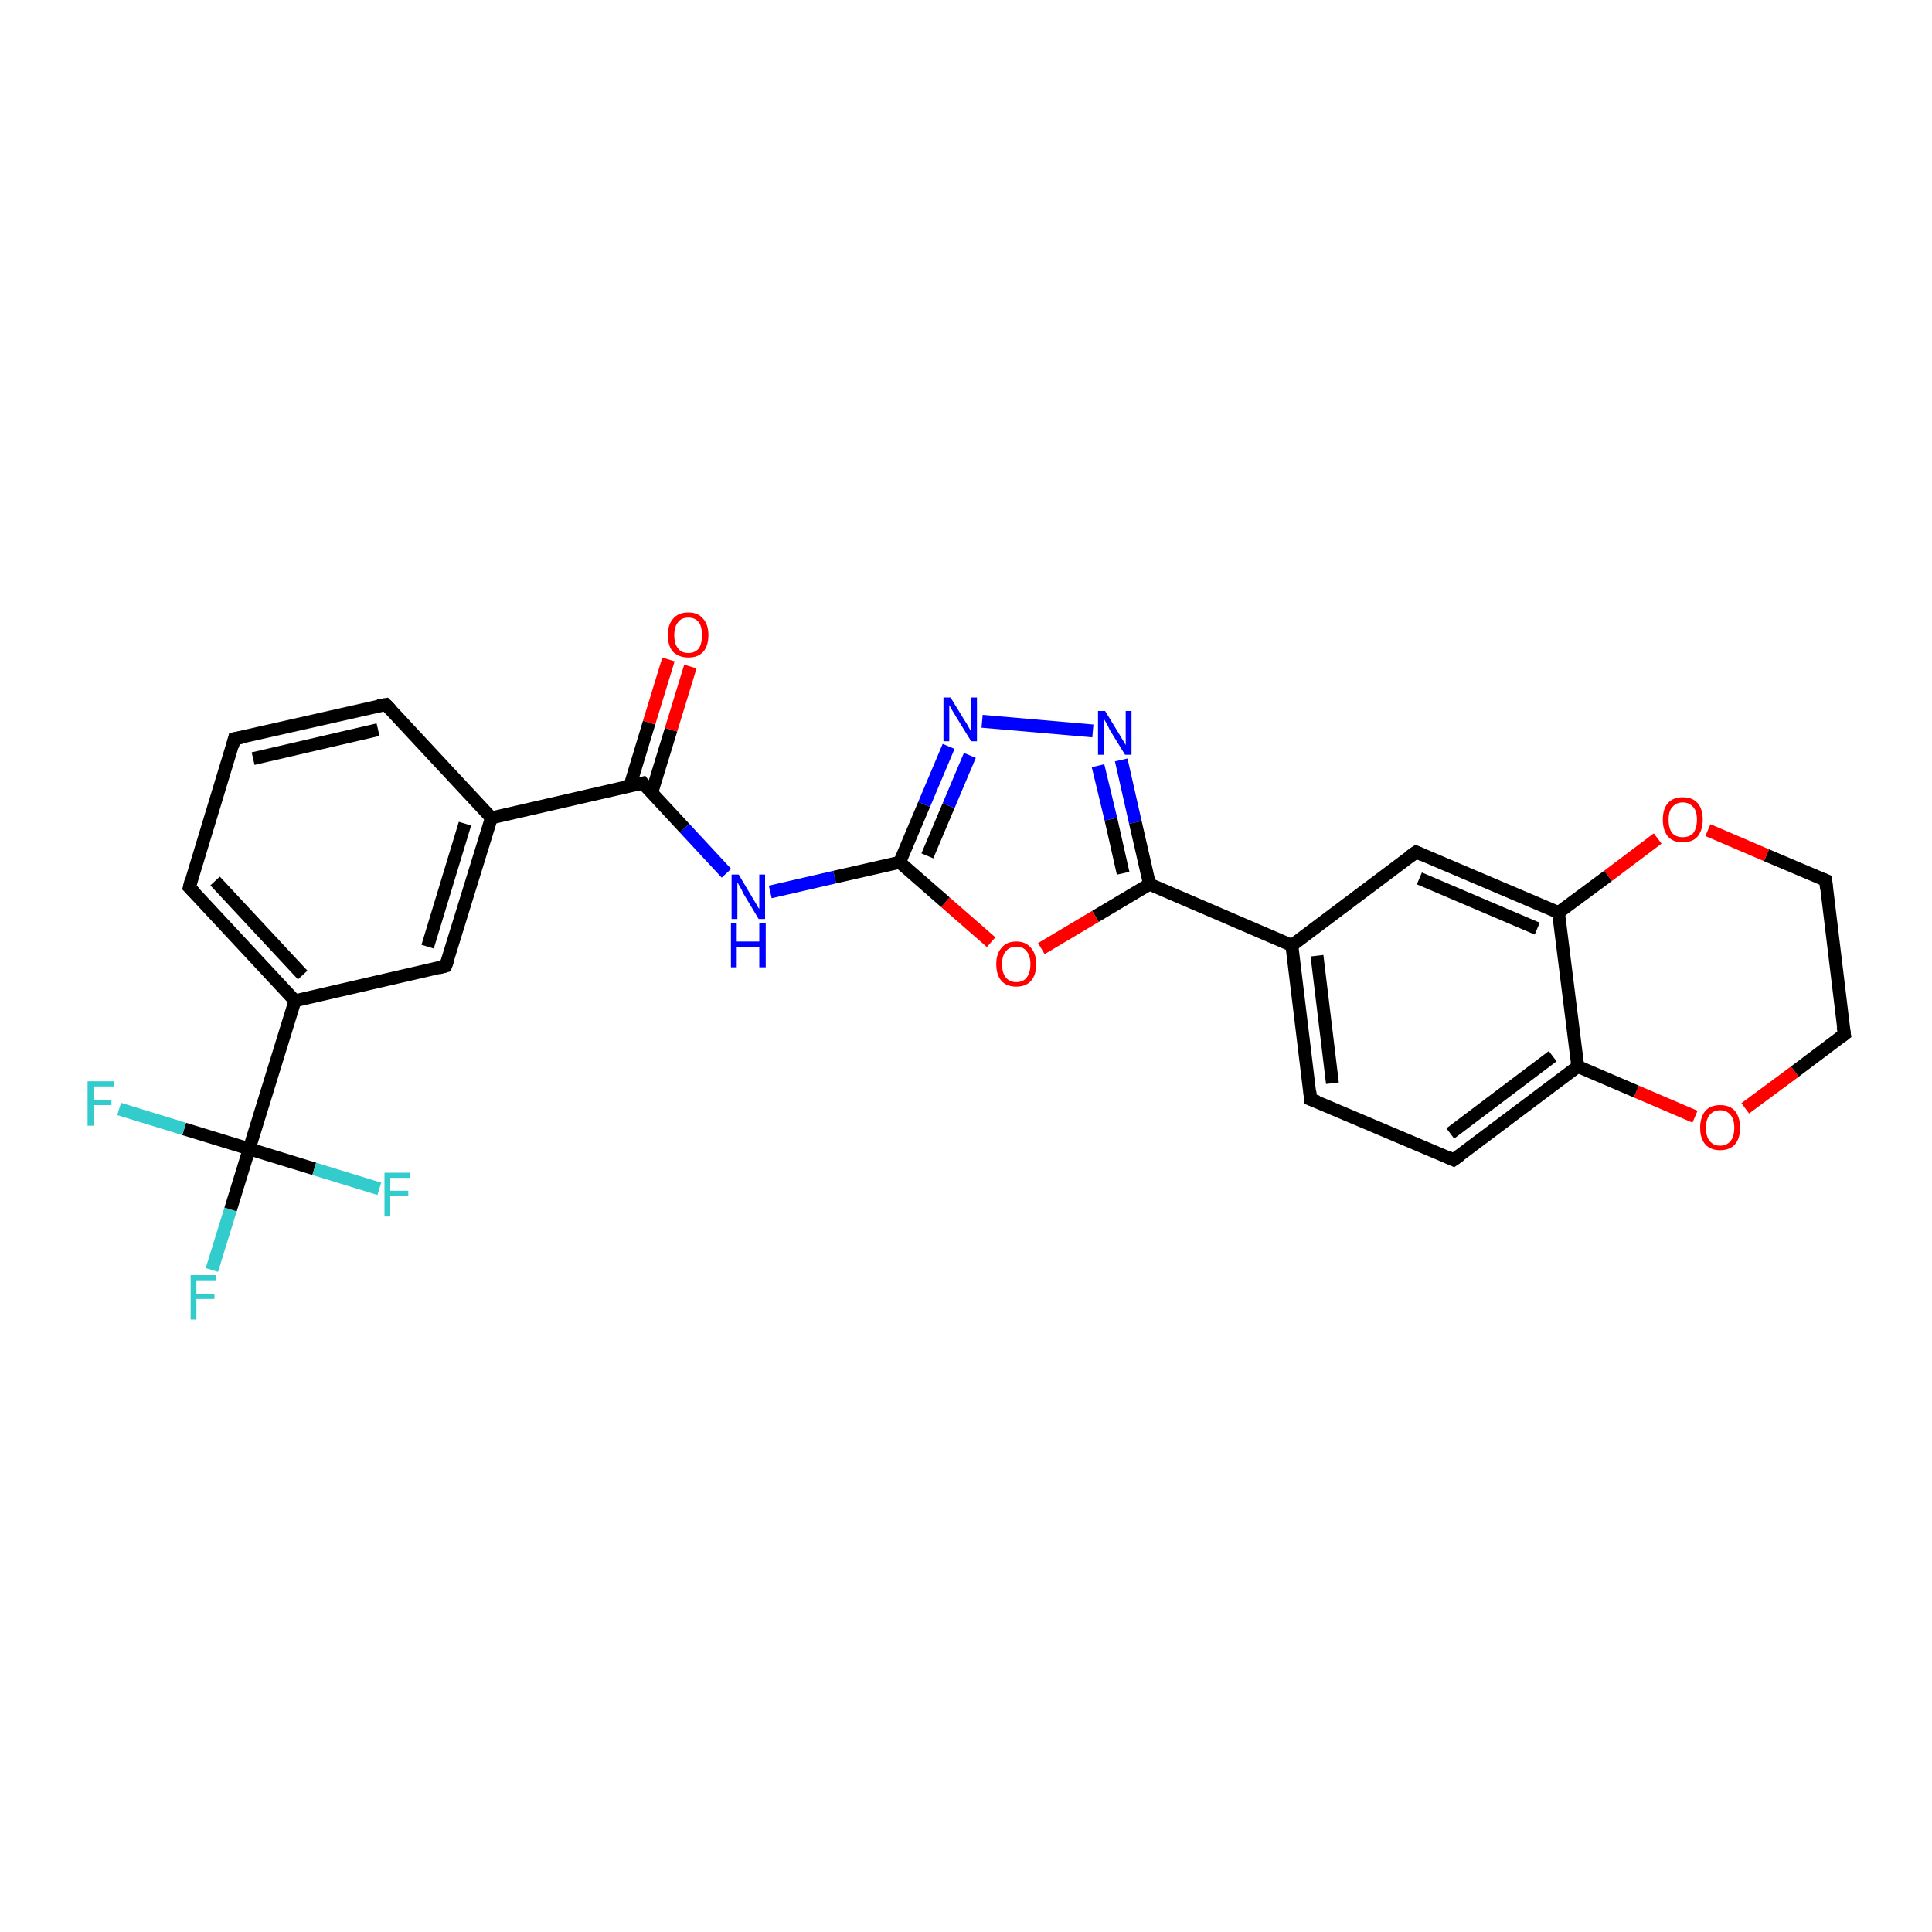 <?xml version='1.0' encoding='iso-8859-1'?>
<svg version='1.1' baseProfile='full'
              xmlns='http://www.w3.org/2000/svg'
                      xmlns:rdkit='http://www.rdkit.org/xml'
                      xmlns:xlink='http://www.w3.org/1999/xlink'
                  xml:space='preserve'
width='300px' height='300px' viewBox='0 0 300 300'>
<!-- END OF HEADER -->
<rect style='opacity:1.0;fill:#FFFFFF;stroke:none' width='300.0' height='300.0' x='0.0' y='0.0'> </rect>
<path class='bond-0 atom-0 atom-1' d='M 32.9,197.2 L 35.8,187.8' style='fill:none;fill-rule:evenodd;stroke:#33CCCC;stroke-width:2.0px;stroke-linecap:butt;stroke-linejoin:miter;stroke-opacity:1' />
<path class='bond-0 atom-0 atom-1' d='M 35.8,187.8 L 38.7,178.4' style='fill:none;fill-rule:evenodd;stroke:#000000;stroke-width:2.0px;stroke-linecap:butt;stroke-linejoin:miter;stroke-opacity:1' />
<path class='bond-1 atom-1 atom-2' d='M 38.7,178.4 L 28.6,175.3' style='fill:none;fill-rule:evenodd;stroke:#000000;stroke-width:2.0px;stroke-linecap:butt;stroke-linejoin:miter;stroke-opacity:1' />
<path class='bond-1 atom-1 atom-2' d='M 28.6,175.3 L 18.5,172.2' style='fill:none;fill-rule:evenodd;stroke:#33CCCC;stroke-width:2.0px;stroke-linecap:butt;stroke-linejoin:miter;stroke-opacity:1' />
<path class='bond-2 atom-1 atom-3' d='M 38.7,178.4 L 48.8,181.5' style='fill:none;fill-rule:evenodd;stroke:#000000;stroke-width:2.0px;stroke-linecap:butt;stroke-linejoin:miter;stroke-opacity:1' />
<path class='bond-2 atom-1 atom-3' d='M 48.8,181.5 L 58.9,184.6' style='fill:none;fill-rule:evenodd;stroke:#33CCCC;stroke-width:2.0px;stroke-linecap:butt;stroke-linejoin:miter;stroke-opacity:1' />
<path class='bond-3 atom-1 atom-4' d='M 38.7,178.4 L 45.8,155.4' style='fill:none;fill-rule:evenodd;stroke:#000000;stroke-width:2.0px;stroke-linecap:butt;stroke-linejoin:miter;stroke-opacity:1' />
<path class='bond-4 atom-4 atom-5' d='M 45.8,155.4 L 29.4,137.8' style='fill:none;fill-rule:evenodd;stroke:#000000;stroke-width:2.0px;stroke-linecap:butt;stroke-linejoin:miter;stroke-opacity:1' />
<path class='bond-4 atom-4 atom-5' d='M 47.0,151.4 L 33.4,136.8' style='fill:none;fill-rule:evenodd;stroke:#000000;stroke-width:2.0px;stroke-linecap:butt;stroke-linejoin:miter;stroke-opacity:1' />
<path class='bond-5 atom-5 atom-6' d='M 29.4,137.8 L 36.4,114.7' style='fill:none;fill-rule:evenodd;stroke:#000000;stroke-width:2.0px;stroke-linecap:butt;stroke-linejoin:miter;stroke-opacity:1' />
<path class='bond-6 atom-6 atom-7' d='M 36.4,114.7 L 59.9,109.4' style='fill:none;fill-rule:evenodd;stroke:#000000;stroke-width:2.0px;stroke-linecap:butt;stroke-linejoin:miter;stroke-opacity:1' />
<path class='bond-6 atom-6 atom-7' d='M 39.3,117.8 L 58.7,113.3' style='fill:none;fill-rule:evenodd;stroke:#000000;stroke-width:2.0px;stroke-linecap:butt;stroke-linejoin:miter;stroke-opacity:1' />
<path class='bond-7 atom-7 atom-8' d='M 59.9,109.4 L 76.3,127.0' style='fill:none;fill-rule:evenodd;stroke:#000000;stroke-width:2.0px;stroke-linecap:butt;stroke-linejoin:miter;stroke-opacity:1' />
<path class='bond-8 atom-8 atom-9' d='M 76.3,127.0 L 69.2,150.0' style='fill:none;fill-rule:evenodd;stroke:#000000;stroke-width:2.0px;stroke-linecap:butt;stroke-linejoin:miter;stroke-opacity:1' />
<path class='bond-8 atom-8 atom-9' d='M 72.2,127.9 L 66.4,147.0' style='fill:none;fill-rule:evenodd;stroke:#000000;stroke-width:2.0px;stroke-linecap:butt;stroke-linejoin:miter;stroke-opacity:1' />
<path class='bond-9 atom-8 atom-10' d='M 76.3,127.0 L 99.8,121.6' style='fill:none;fill-rule:evenodd;stroke:#000000;stroke-width:2.0px;stroke-linecap:butt;stroke-linejoin:miter;stroke-opacity:1' />
<path class='bond-10 atom-10 atom-11' d='M 101.2,123.1 L 104.2,113.3' style='fill:none;fill-rule:evenodd;stroke:#000000;stroke-width:2.0px;stroke-linecap:butt;stroke-linejoin:miter;stroke-opacity:1' />
<path class='bond-10 atom-10 atom-11' d='M 104.2,113.3 L 107.2,103.5' style='fill:none;fill-rule:evenodd;stroke:#FF0000;stroke-width:2.0px;stroke-linecap:butt;stroke-linejoin:miter;stroke-opacity:1' />
<path class='bond-10 atom-10 atom-11' d='M 97.8,122.1 L 100.8,112.2' style='fill:none;fill-rule:evenodd;stroke:#000000;stroke-width:2.0px;stroke-linecap:butt;stroke-linejoin:miter;stroke-opacity:1' />
<path class='bond-10 atom-10 atom-11' d='M 100.8,112.2 L 103.8,102.4' style='fill:none;fill-rule:evenodd;stroke:#FF0000;stroke-width:2.0px;stroke-linecap:butt;stroke-linejoin:miter;stroke-opacity:1' />
<path class='bond-11 atom-10 atom-12' d='M 99.8,121.6 L 106.3,128.6' style='fill:none;fill-rule:evenodd;stroke:#000000;stroke-width:2.0px;stroke-linecap:butt;stroke-linejoin:miter;stroke-opacity:1' />
<path class='bond-11 atom-10 atom-12' d='M 106.3,128.6 L 112.8,135.6' style='fill:none;fill-rule:evenodd;stroke:#0000FF;stroke-width:2.0px;stroke-linecap:butt;stroke-linejoin:miter;stroke-opacity:1' />
<path class='bond-12 atom-12 atom-13' d='M 119.6,138.5 L 129.6,136.2' style='fill:none;fill-rule:evenodd;stroke:#0000FF;stroke-width:2.0px;stroke-linecap:butt;stroke-linejoin:miter;stroke-opacity:1' />
<path class='bond-12 atom-12 atom-13' d='M 129.6,136.2 L 139.7,133.9' style='fill:none;fill-rule:evenodd;stroke:#000000;stroke-width:2.0px;stroke-linecap:butt;stroke-linejoin:miter;stroke-opacity:1' />
<path class='bond-13 atom-13 atom-14' d='M 139.7,133.9 L 143.5,124.9' style='fill:none;fill-rule:evenodd;stroke:#000000;stroke-width:2.0px;stroke-linecap:butt;stroke-linejoin:miter;stroke-opacity:1' />
<path class='bond-13 atom-13 atom-14' d='M 143.5,124.9 L 147.3,115.9' style='fill:none;fill-rule:evenodd;stroke:#0000FF;stroke-width:2.0px;stroke-linecap:butt;stroke-linejoin:miter;stroke-opacity:1' />
<path class='bond-13 atom-13 atom-14' d='M 144.0,132.9 L 147.3,125.1' style='fill:none;fill-rule:evenodd;stroke:#000000;stroke-width:2.0px;stroke-linecap:butt;stroke-linejoin:miter;stroke-opacity:1' />
<path class='bond-13 atom-13 atom-14' d='M 147.3,125.1 L 150.6,117.3' style='fill:none;fill-rule:evenodd;stroke:#0000FF;stroke-width:2.0px;stroke-linecap:butt;stroke-linejoin:miter;stroke-opacity:1' />
<path class='bond-14 atom-14 atom-15' d='M 152.5,112.0 L 169.7,113.5' style='fill:none;fill-rule:evenodd;stroke:#0000FF;stroke-width:2.0px;stroke-linecap:butt;stroke-linejoin:miter;stroke-opacity:1' />
<path class='bond-15 atom-15 atom-16' d='M 174.1,118.0 L 176.3,127.7' style='fill:none;fill-rule:evenodd;stroke:#0000FF;stroke-width:2.0px;stroke-linecap:butt;stroke-linejoin:miter;stroke-opacity:1' />
<path class='bond-15 atom-15 atom-16' d='M 176.3,127.7 L 178.5,137.3' style='fill:none;fill-rule:evenodd;stroke:#000000;stroke-width:2.0px;stroke-linecap:butt;stroke-linejoin:miter;stroke-opacity:1' />
<path class='bond-15 atom-15 atom-16' d='M 170.5,118.9 L 172.5,127.2' style='fill:none;fill-rule:evenodd;stroke:#0000FF;stroke-width:2.0px;stroke-linecap:butt;stroke-linejoin:miter;stroke-opacity:1' />
<path class='bond-15 atom-15 atom-16' d='M 172.5,127.2 L 174.4,135.6' style='fill:none;fill-rule:evenodd;stroke:#000000;stroke-width:2.0px;stroke-linecap:butt;stroke-linejoin:miter;stroke-opacity:1' />
<path class='bond-16 atom-16 atom-17' d='M 178.5,137.3 L 170.1,142.3' style='fill:none;fill-rule:evenodd;stroke:#000000;stroke-width:2.0px;stroke-linecap:butt;stroke-linejoin:miter;stroke-opacity:1' />
<path class='bond-16 atom-16 atom-17' d='M 170.1,142.3 L 161.7,147.3' style='fill:none;fill-rule:evenodd;stroke:#FF0000;stroke-width:2.0px;stroke-linecap:butt;stroke-linejoin:miter;stroke-opacity:1' />
<path class='bond-17 atom-16 atom-18' d='M 178.5,137.3 L 200.6,146.8' style='fill:none;fill-rule:evenodd;stroke:#000000;stroke-width:2.0px;stroke-linecap:butt;stroke-linejoin:miter;stroke-opacity:1' />
<path class='bond-18 atom-18 atom-19' d='M 200.6,146.8 L 203.5,170.7' style='fill:none;fill-rule:evenodd;stroke:#000000;stroke-width:2.0px;stroke-linecap:butt;stroke-linejoin:miter;stroke-opacity:1' />
<path class='bond-18 atom-18 atom-19' d='M 204.5,148.4 L 206.9,168.2' style='fill:none;fill-rule:evenodd;stroke:#000000;stroke-width:2.0px;stroke-linecap:butt;stroke-linejoin:miter;stroke-opacity:1' />
<path class='bond-19 atom-19 atom-20' d='M 203.5,170.7 L 225.7,180.1' style='fill:none;fill-rule:evenodd;stroke:#000000;stroke-width:2.0px;stroke-linecap:butt;stroke-linejoin:miter;stroke-opacity:1' />
<path class='bond-20 atom-20 atom-21' d='M 225.7,180.1 L 245.0,165.6' style='fill:none;fill-rule:evenodd;stroke:#000000;stroke-width:2.0px;stroke-linecap:butt;stroke-linejoin:miter;stroke-opacity:1' />
<path class='bond-20 atom-20 atom-21' d='M 225.2,176.0 L 241.1,164.0' style='fill:none;fill-rule:evenodd;stroke:#000000;stroke-width:2.0px;stroke-linecap:butt;stroke-linejoin:miter;stroke-opacity:1' />
<path class='bond-21 atom-21 atom-22' d='M 245.0,165.6 L 254.1,169.5' style='fill:none;fill-rule:evenodd;stroke:#000000;stroke-width:2.0px;stroke-linecap:butt;stroke-linejoin:miter;stroke-opacity:1' />
<path class='bond-21 atom-21 atom-22' d='M 254.1,169.5 L 263.2,173.4' style='fill:none;fill-rule:evenodd;stroke:#FF0000;stroke-width:2.0px;stroke-linecap:butt;stroke-linejoin:miter;stroke-opacity:1' />
<path class='bond-22 atom-22 atom-23' d='M 271.0,172.1 L 278.7,166.4' style='fill:none;fill-rule:evenodd;stroke:#FF0000;stroke-width:2.0px;stroke-linecap:butt;stroke-linejoin:miter;stroke-opacity:1' />
<path class='bond-22 atom-22 atom-23' d='M 278.7,166.4 L 286.4,160.6' style='fill:none;fill-rule:evenodd;stroke:#000000;stroke-width:2.0px;stroke-linecap:butt;stroke-linejoin:miter;stroke-opacity:1' />
<path class='bond-23 atom-23 atom-24' d='M 286.4,160.6 L 283.5,136.7' style='fill:none;fill-rule:evenodd;stroke:#000000;stroke-width:2.0px;stroke-linecap:butt;stroke-linejoin:miter;stroke-opacity:1' />
<path class='bond-24 atom-24 atom-25' d='M 283.5,136.7 L 274.3,132.8' style='fill:none;fill-rule:evenodd;stroke:#000000;stroke-width:2.0px;stroke-linecap:butt;stroke-linejoin:miter;stroke-opacity:1' />
<path class='bond-24 atom-24 atom-25' d='M 274.3,132.8 L 265.2,128.9' style='fill:none;fill-rule:evenodd;stroke:#FF0000;stroke-width:2.0px;stroke-linecap:butt;stroke-linejoin:miter;stroke-opacity:1' />
<path class='bond-25 atom-25 atom-26' d='M 257.4,130.2 L 249.7,136.0' style='fill:none;fill-rule:evenodd;stroke:#FF0000;stroke-width:2.0px;stroke-linecap:butt;stroke-linejoin:miter;stroke-opacity:1' />
<path class='bond-25 atom-25 atom-26' d='M 249.7,136.0 L 242.0,141.7' style='fill:none;fill-rule:evenodd;stroke:#000000;stroke-width:2.0px;stroke-linecap:butt;stroke-linejoin:miter;stroke-opacity:1' />
<path class='bond-26 atom-26 atom-27' d='M 242.0,141.7 L 219.9,132.3' style='fill:none;fill-rule:evenodd;stroke:#000000;stroke-width:2.0px;stroke-linecap:butt;stroke-linejoin:miter;stroke-opacity:1' />
<path class='bond-26 atom-26 atom-27' d='M 238.7,144.2 L 220.4,136.4' style='fill:none;fill-rule:evenodd;stroke:#000000;stroke-width:2.0px;stroke-linecap:butt;stroke-linejoin:miter;stroke-opacity:1' />
<path class='bond-27 atom-9 atom-4' d='M 69.2,150.0 L 45.8,155.4' style='fill:none;fill-rule:evenodd;stroke:#000000;stroke-width:2.0px;stroke-linecap:butt;stroke-linejoin:miter;stroke-opacity:1' />
<path class='bond-28 atom-17 atom-13' d='M 153.9,146.3 L 146.8,140.1' style='fill:none;fill-rule:evenodd;stroke:#FF0000;stroke-width:2.0px;stroke-linecap:butt;stroke-linejoin:miter;stroke-opacity:1' />
<path class='bond-28 atom-17 atom-13' d='M 146.8,140.1 L 139.7,133.9' style='fill:none;fill-rule:evenodd;stroke:#000000;stroke-width:2.0px;stroke-linecap:butt;stroke-linejoin:miter;stroke-opacity:1' />
<path class='bond-29 atom-27 atom-18' d='M 219.9,132.3 L 200.6,146.8' style='fill:none;fill-rule:evenodd;stroke:#000000;stroke-width:2.0px;stroke-linecap:butt;stroke-linejoin:miter;stroke-opacity:1' />
<path class='bond-30 atom-26 atom-21' d='M 242.0,141.7 L 245.0,165.6' style='fill:none;fill-rule:evenodd;stroke:#000000;stroke-width:2.0px;stroke-linecap:butt;stroke-linejoin:miter;stroke-opacity:1' />
<path d='M 30.2,138.6 L 29.4,137.8 L 29.7,136.6' style='fill:none;stroke:#000000;stroke-width:2.0px;stroke-linecap:butt;stroke-linejoin:miter;stroke-opacity:1;' />
<path d='M 36.1,115.9 L 36.4,114.7 L 37.6,114.5' style='fill:none;stroke:#000000;stroke-width:2.0px;stroke-linecap:butt;stroke-linejoin:miter;stroke-opacity:1;' />
<path d='M 58.7,109.6 L 59.9,109.4 L 60.7,110.2' style='fill:none;stroke:#000000;stroke-width:2.0px;stroke-linecap:butt;stroke-linejoin:miter;stroke-opacity:1;' />
<path d='M 69.6,148.9 L 69.2,150.0 L 68.1,150.3' style='fill:none;stroke:#000000;stroke-width:2.0px;stroke-linecap:butt;stroke-linejoin:miter;stroke-opacity:1;' />
<path d='M 98.6,121.9 L 99.8,121.6 L 100.1,122.0' style='fill:none;stroke:#000000;stroke-width:2.0px;stroke-linecap:butt;stroke-linejoin:miter;stroke-opacity:1;' />
<path d='M 203.4,169.5 L 203.5,170.7 L 204.6,171.1' style='fill:none;stroke:#000000;stroke-width:2.0px;stroke-linecap:butt;stroke-linejoin:miter;stroke-opacity:1;' />
<path d='M 224.6,179.6 L 225.7,180.1 L 226.7,179.4' style='fill:none;stroke:#000000;stroke-width:2.0px;stroke-linecap:butt;stroke-linejoin:miter;stroke-opacity:1;' />
<path d='M 286.0,160.9 L 286.4,160.6 L 286.2,159.4' style='fill:none;stroke:#000000;stroke-width:2.0px;stroke-linecap:butt;stroke-linejoin:miter;stroke-opacity:1;' />
<path d='M 283.6,137.9 L 283.5,136.7 L 283.0,136.5' style='fill:none;stroke:#000000;stroke-width:2.0px;stroke-linecap:butt;stroke-linejoin:miter;stroke-opacity:1;' />
<path d='M 221.0,132.8 L 219.9,132.3 L 218.9,133.0' style='fill:none;stroke:#000000;stroke-width:2.0px;stroke-linecap:butt;stroke-linejoin:miter;stroke-opacity:1;' />
<path class='atom-0' d='M 29.6 198.0
L 33.6 198.0
L 33.6 198.8
L 30.5 198.8
L 30.5 200.9
L 33.3 200.9
L 33.3 201.7
L 30.5 201.7
L 30.5 204.9
L 29.6 204.9
L 29.6 198.0
' fill='#33CCCC'/>
<path class='atom-2' d='M 13.6 167.9
L 17.7 167.9
L 17.7 168.7
L 14.6 168.7
L 14.6 170.8
L 17.3 170.8
L 17.3 171.6
L 14.6 171.6
L 14.6 174.8
L 13.6 174.8
L 13.6 167.9
' fill='#33CCCC'/>
<path class='atom-3' d='M 59.7 182.1
L 63.7 182.1
L 63.7 182.9
L 60.6 182.9
L 60.6 184.9
L 63.4 184.9
L 63.4 185.7
L 60.6 185.7
L 60.6 188.9
L 59.7 188.9
L 59.7 182.1
' fill='#33CCCC'/>
<path class='atom-11' d='M 103.7 98.6
Q 103.7 97.0, 104.5 96.1
Q 105.3 95.1, 106.9 95.1
Q 108.4 95.1, 109.2 96.1
Q 110.0 97.0, 110.0 98.6
Q 110.0 100.3, 109.2 101.2
Q 108.4 102.1, 106.9 102.1
Q 105.4 102.1, 104.5 101.2
Q 103.7 100.3, 103.7 98.6
M 106.9 101.4
Q 107.9 101.4, 108.5 100.7
Q 109.0 100.0, 109.0 98.6
Q 109.0 97.3, 108.5 96.6
Q 107.9 95.9, 106.9 95.9
Q 105.8 95.9, 105.3 96.6
Q 104.7 97.3, 104.7 98.6
Q 104.7 100.0, 105.3 100.7
Q 105.8 101.4, 106.9 101.4
' fill='#FF0000'/>
<path class='atom-12' d='M 114.7 135.8
L 116.9 139.5
Q 117.1 139.8, 117.5 140.5
Q 117.8 141.1, 117.9 141.1
L 117.9 135.8
L 118.8 135.8
L 118.8 142.7
L 117.8 142.7
L 115.4 138.7
Q 115.2 138.2, 114.9 137.7
Q 114.6 137.2, 114.5 137.0
L 114.5 142.7
L 113.6 142.7
L 113.6 135.8
L 114.7 135.8
' fill='#0000FF'/>
<path class='atom-12' d='M 113.5 143.3
L 114.4 143.3
L 114.4 146.2
L 117.9 146.2
L 117.9 143.3
L 118.9 143.3
L 118.9 150.2
L 117.9 150.2
L 117.9 147.0
L 114.4 147.0
L 114.4 150.2
L 113.5 150.2
L 113.5 143.3
' fill='#0000FF'/>
<path class='atom-14' d='M 147.6 108.3
L 149.8 111.9
Q 150.1 112.3, 150.4 112.9
Q 150.8 113.6, 150.8 113.6
L 150.8 108.3
L 151.7 108.3
L 151.7 115.1
L 150.8 115.1
L 148.4 111.2
Q 148.1 110.7, 147.8 110.2
Q 147.5 109.6, 147.4 109.5
L 147.4 115.1
L 146.5 115.1
L 146.5 108.3
L 147.6 108.3
' fill='#0000FF'/>
<path class='atom-15' d='M 171.6 110.4
L 173.8 114.0
Q 174.0 114.4, 174.4 115.0
Q 174.8 115.7, 174.8 115.7
L 174.8 110.4
L 175.7 110.4
L 175.7 117.2
L 174.7 117.2
L 172.3 113.3
Q 172.1 112.8, 171.8 112.3
Q 171.5 111.8, 171.4 111.6
L 171.4 117.2
L 170.5 117.2
L 170.5 110.4
L 171.6 110.4
' fill='#0000FF'/>
<path class='atom-17' d='M 154.7 149.7
Q 154.7 148.1, 155.5 147.2
Q 156.3 146.2, 157.8 146.2
Q 159.3 146.2, 160.1 147.2
Q 160.9 148.1, 160.9 149.7
Q 160.9 151.4, 160.1 152.3
Q 159.3 153.2, 157.8 153.2
Q 156.3 153.2, 155.5 152.3
Q 154.7 151.4, 154.7 149.7
M 157.8 152.5
Q 158.9 152.5, 159.4 151.8
Q 160.0 151.1, 160.0 149.7
Q 160.0 148.4, 159.4 147.7
Q 158.9 147.0, 157.8 147.0
Q 156.8 147.0, 156.2 147.7
Q 155.6 148.4, 155.6 149.7
Q 155.6 151.1, 156.2 151.8
Q 156.8 152.5, 157.8 152.5
' fill='#FF0000'/>
<path class='atom-22' d='M 264.0 175.1
Q 264.0 173.5, 264.8 172.5
Q 265.6 171.6, 267.1 171.6
Q 268.6 171.6, 269.4 172.5
Q 270.2 173.5, 270.2 175.1
Q 270.2 176.8, 269.4 177.7
Q 268.6 178.6, 267.1 178.6
Q 265.6 178.6, 264.8 177.7
Q 264.0 176.8, 264.0 175.1
M 267.1 177.9
Q 268.1 177.9, 268.7 177.2
Q 269.3 176.5, 269.3 175.1
Q 269.3 173.8, 268.7 173.1
Q 268.1 172.4, 267.1 172.4
Q 266.1 172.4, 265.5 173.1
Q 264.9 173.8, 264.9 175.1
Q 264.9 176.5, 265.5 177.2
Q 266.1 177.9, 267.1 177.9
' fill='#FF0000'/>
<path class='atom-25' d='M 258.2 127.3
Q 258.2 125.6, 259.0 124.7
Q 259.8 123.8, 261.3 123.8
Q 262.8 123.8, 263.6 124.7
Q 264.4 125.6, 264.4 127.3
Q 264.4 128.9, 263.6 129.9
Q 262.8 130.8, 261.3 130.8
Q 259.8 130.8, 259.0 129.9
Q 258.2 128.9, 258.2 127.3
M 261.3 130.0
Q 262.3 130.0, 262.9 129.4
Q 263.5 128.6, 263.5 127.3
Q 263.5 125.9, 262.9 125.3
Q 262.3 124.6, 261.3 124.6
Q 260.3 124.6, 259.7 125.3
Q 259.1 125.9, 259.1 127.3
Q 259.1 128.7, 259.7 129.4
Q 260.3 130.0, 261.3 130.0
' fill='#FF0000'/>
</svg>
